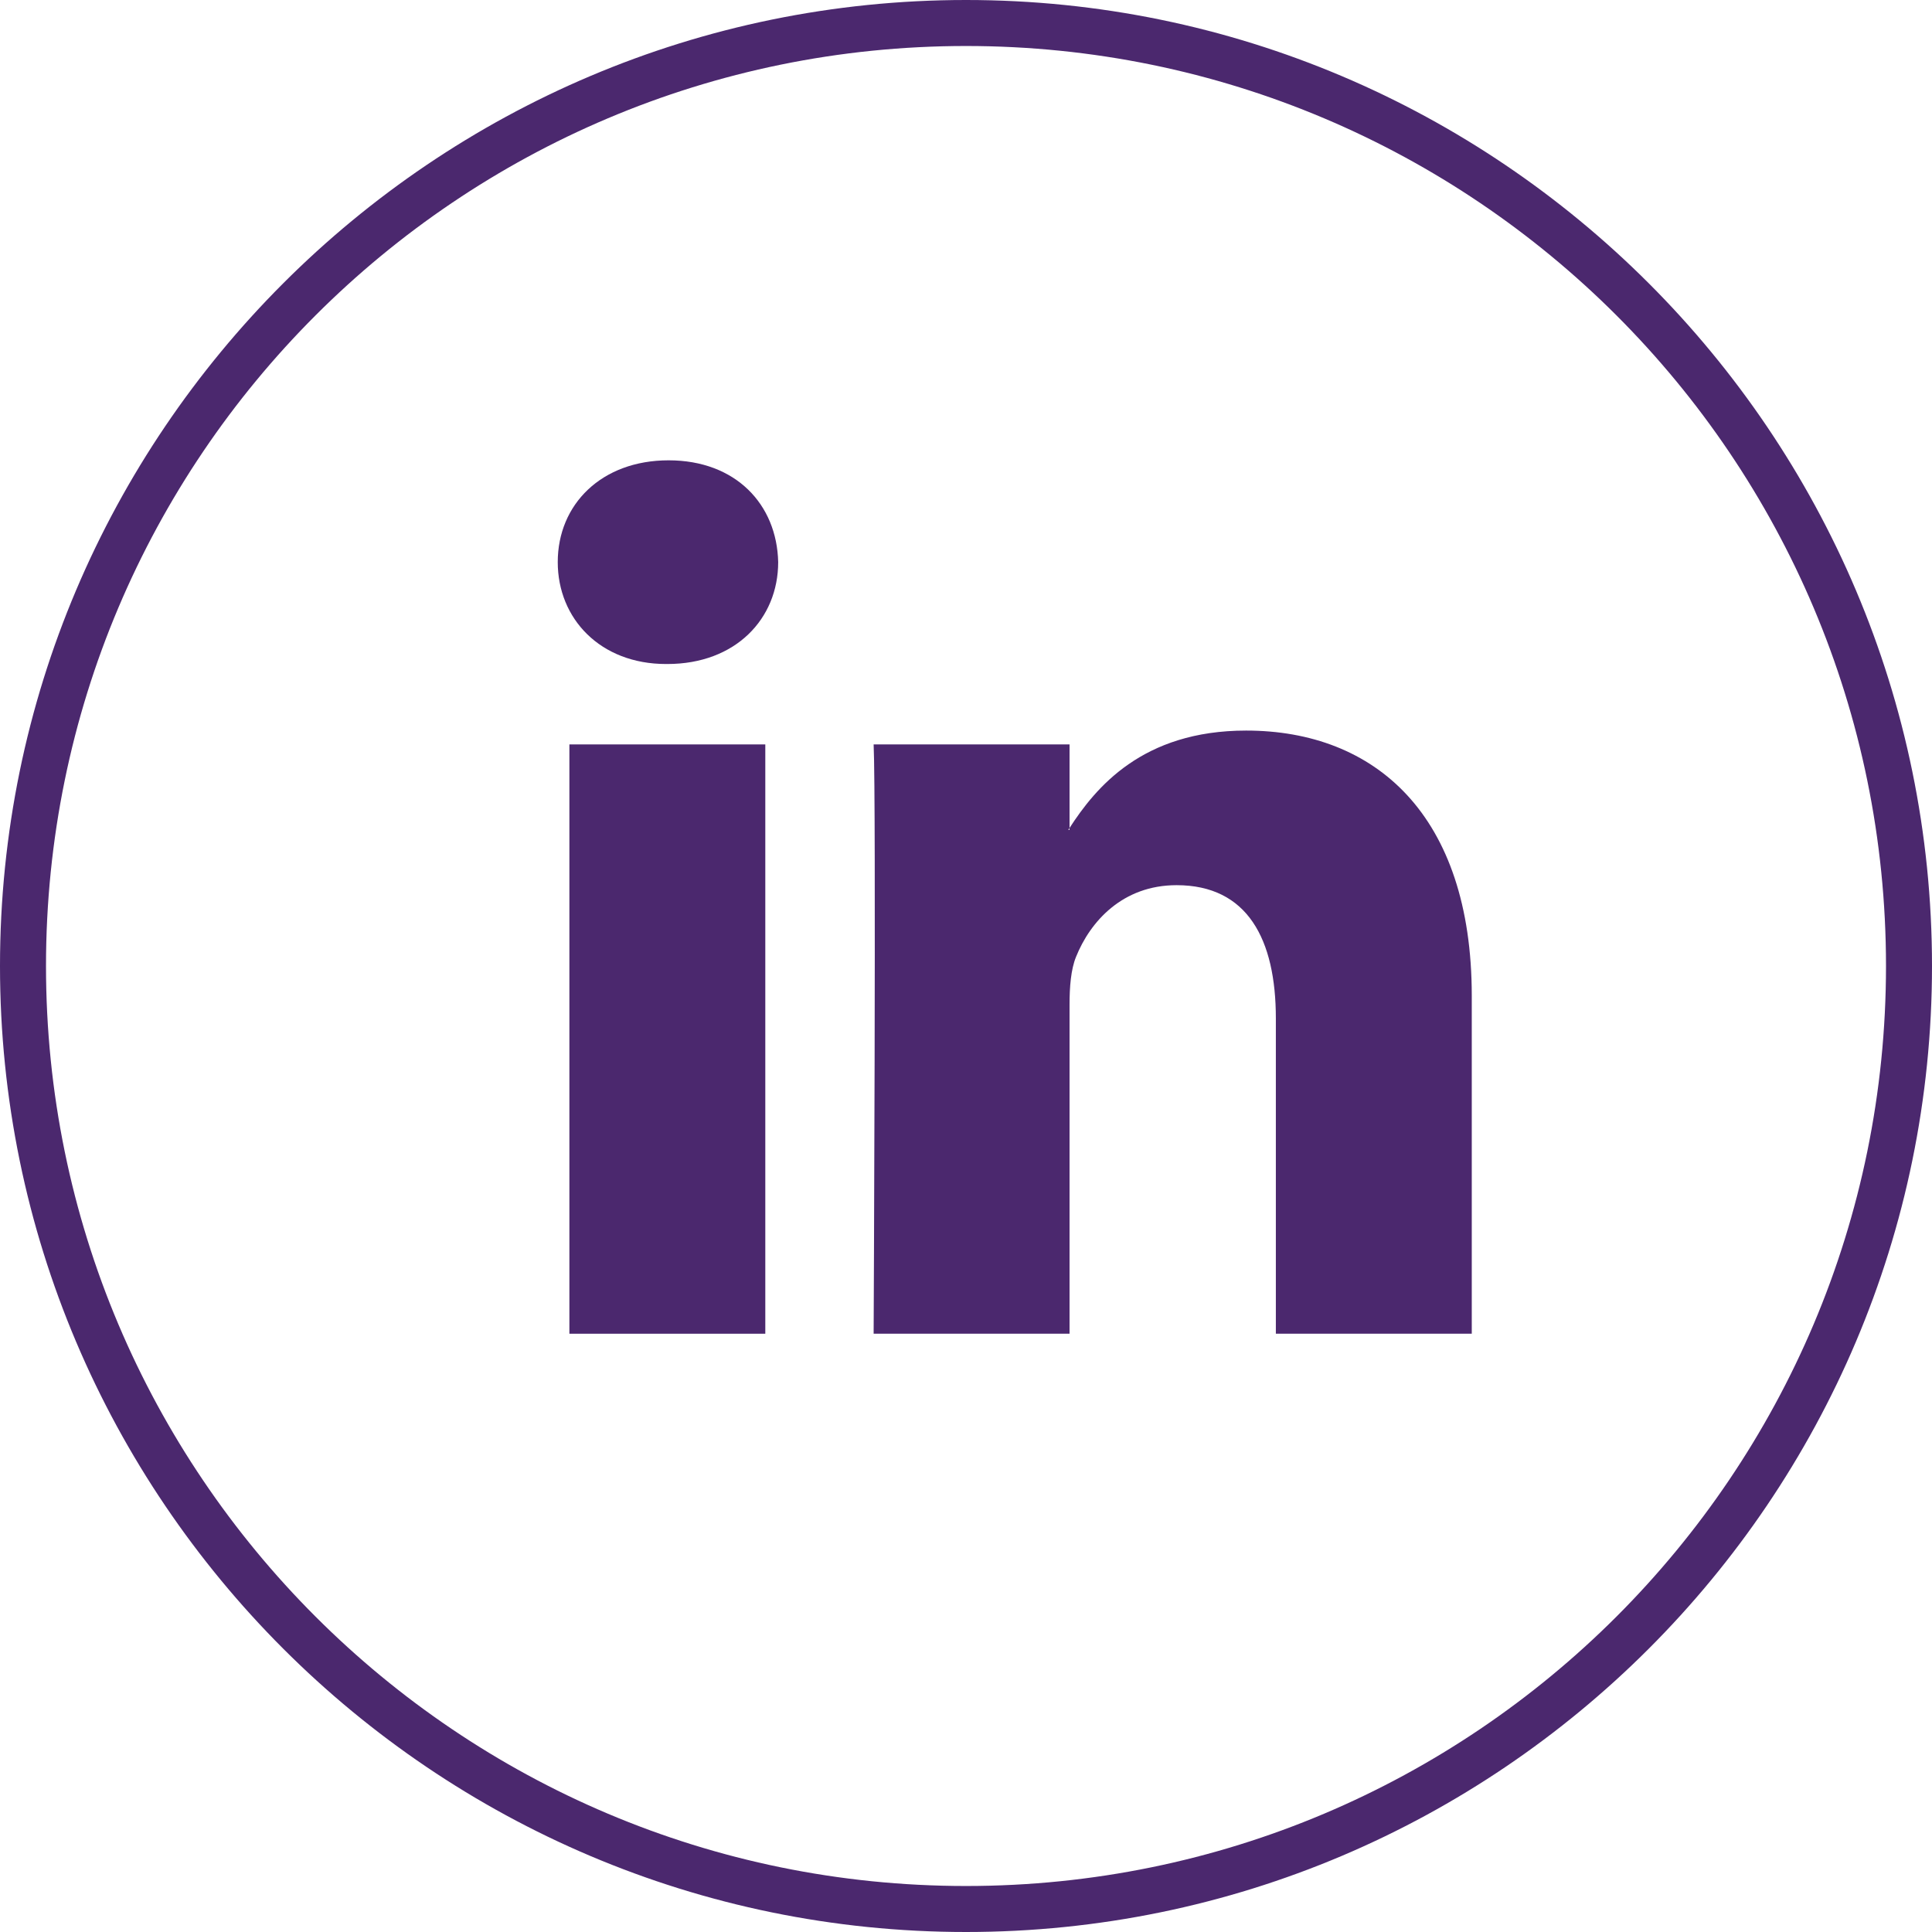 <?xml version="1.0" encoding="utf-8"?>
<!-- Generator: Adobe Illustrator 17.0.0, SVG Export Plug-In . SVG Version: 6.00 Build 0)  -->
<!DOCTYPE svg PUBLIC "-//W3C//DTD SVG 1.1//EN" "http://www.w3.org/Graphics/SVG/1.1/DTD/svg11.dtd">
<svg version="1.1" xmlns="http://www.w3.org/2000/svg" xmlns:xlink="http://www.w3.org/1999/xlink" x="0px" y="0px" width="42px"
	 height="42px" viewBox="0 0 42 42" enable-background="new 0 0 42 42" xml:space="preserve">
<g id="Layer_1">
</g>
<g id="Layer_2_copy_2">
	<g>
		<g>
			<path fill="#4B286E" d="M21,1c11.046,0,20,8.954,20,20c0,11.046-8.954,20-20,20S1,32.046,1,21C1,9.954,9.954,1,21,1 M21,0
				C9.421,0,0,9.421,0,21c0,11.579,9.421,21,21,21s21-9.421,21-21C42,9.421,32.579,0,21,0L21,0z"/>
		</g>
		<g>
			<rect x="12.378" y="16.183" fill="#4B286E" width="4.259" height="12.811"/>
			<path fill="#4B286E" d="M14.535,10.007c-1.457,0-2.41,0.956-2.41,2.213c0,1.23,0.925,2.215,2.354,2.215h0.029
				c1.485,0,2.409-0.985,2.409-2.215C16.889,10.963,15.993,10.007,14.535,10.007z"/>
			<path fill="#4B286E" d="M27.09,15.882c-2.262,0-3.273,1.245-3.839,2.117v0.042h-0.027c0.008-0.013,0.02-0.028,0.027-0.042v-1.816
				h-4.259c0.057,1.202,0,12.811,0,12.811h4.259v-7.155c0-0.384,0.029-0.764,0.141-1.038c0.308-0.766,1.009-1.558,2.186-1.558
				c1.541,0,2.158,1.175,2.158,2.897v6.854h4.259v-7.346C31.994,17.713,29.893,15.882,27.09,15.882z"/>
		</g>
	</g>
</g>
</svg>
